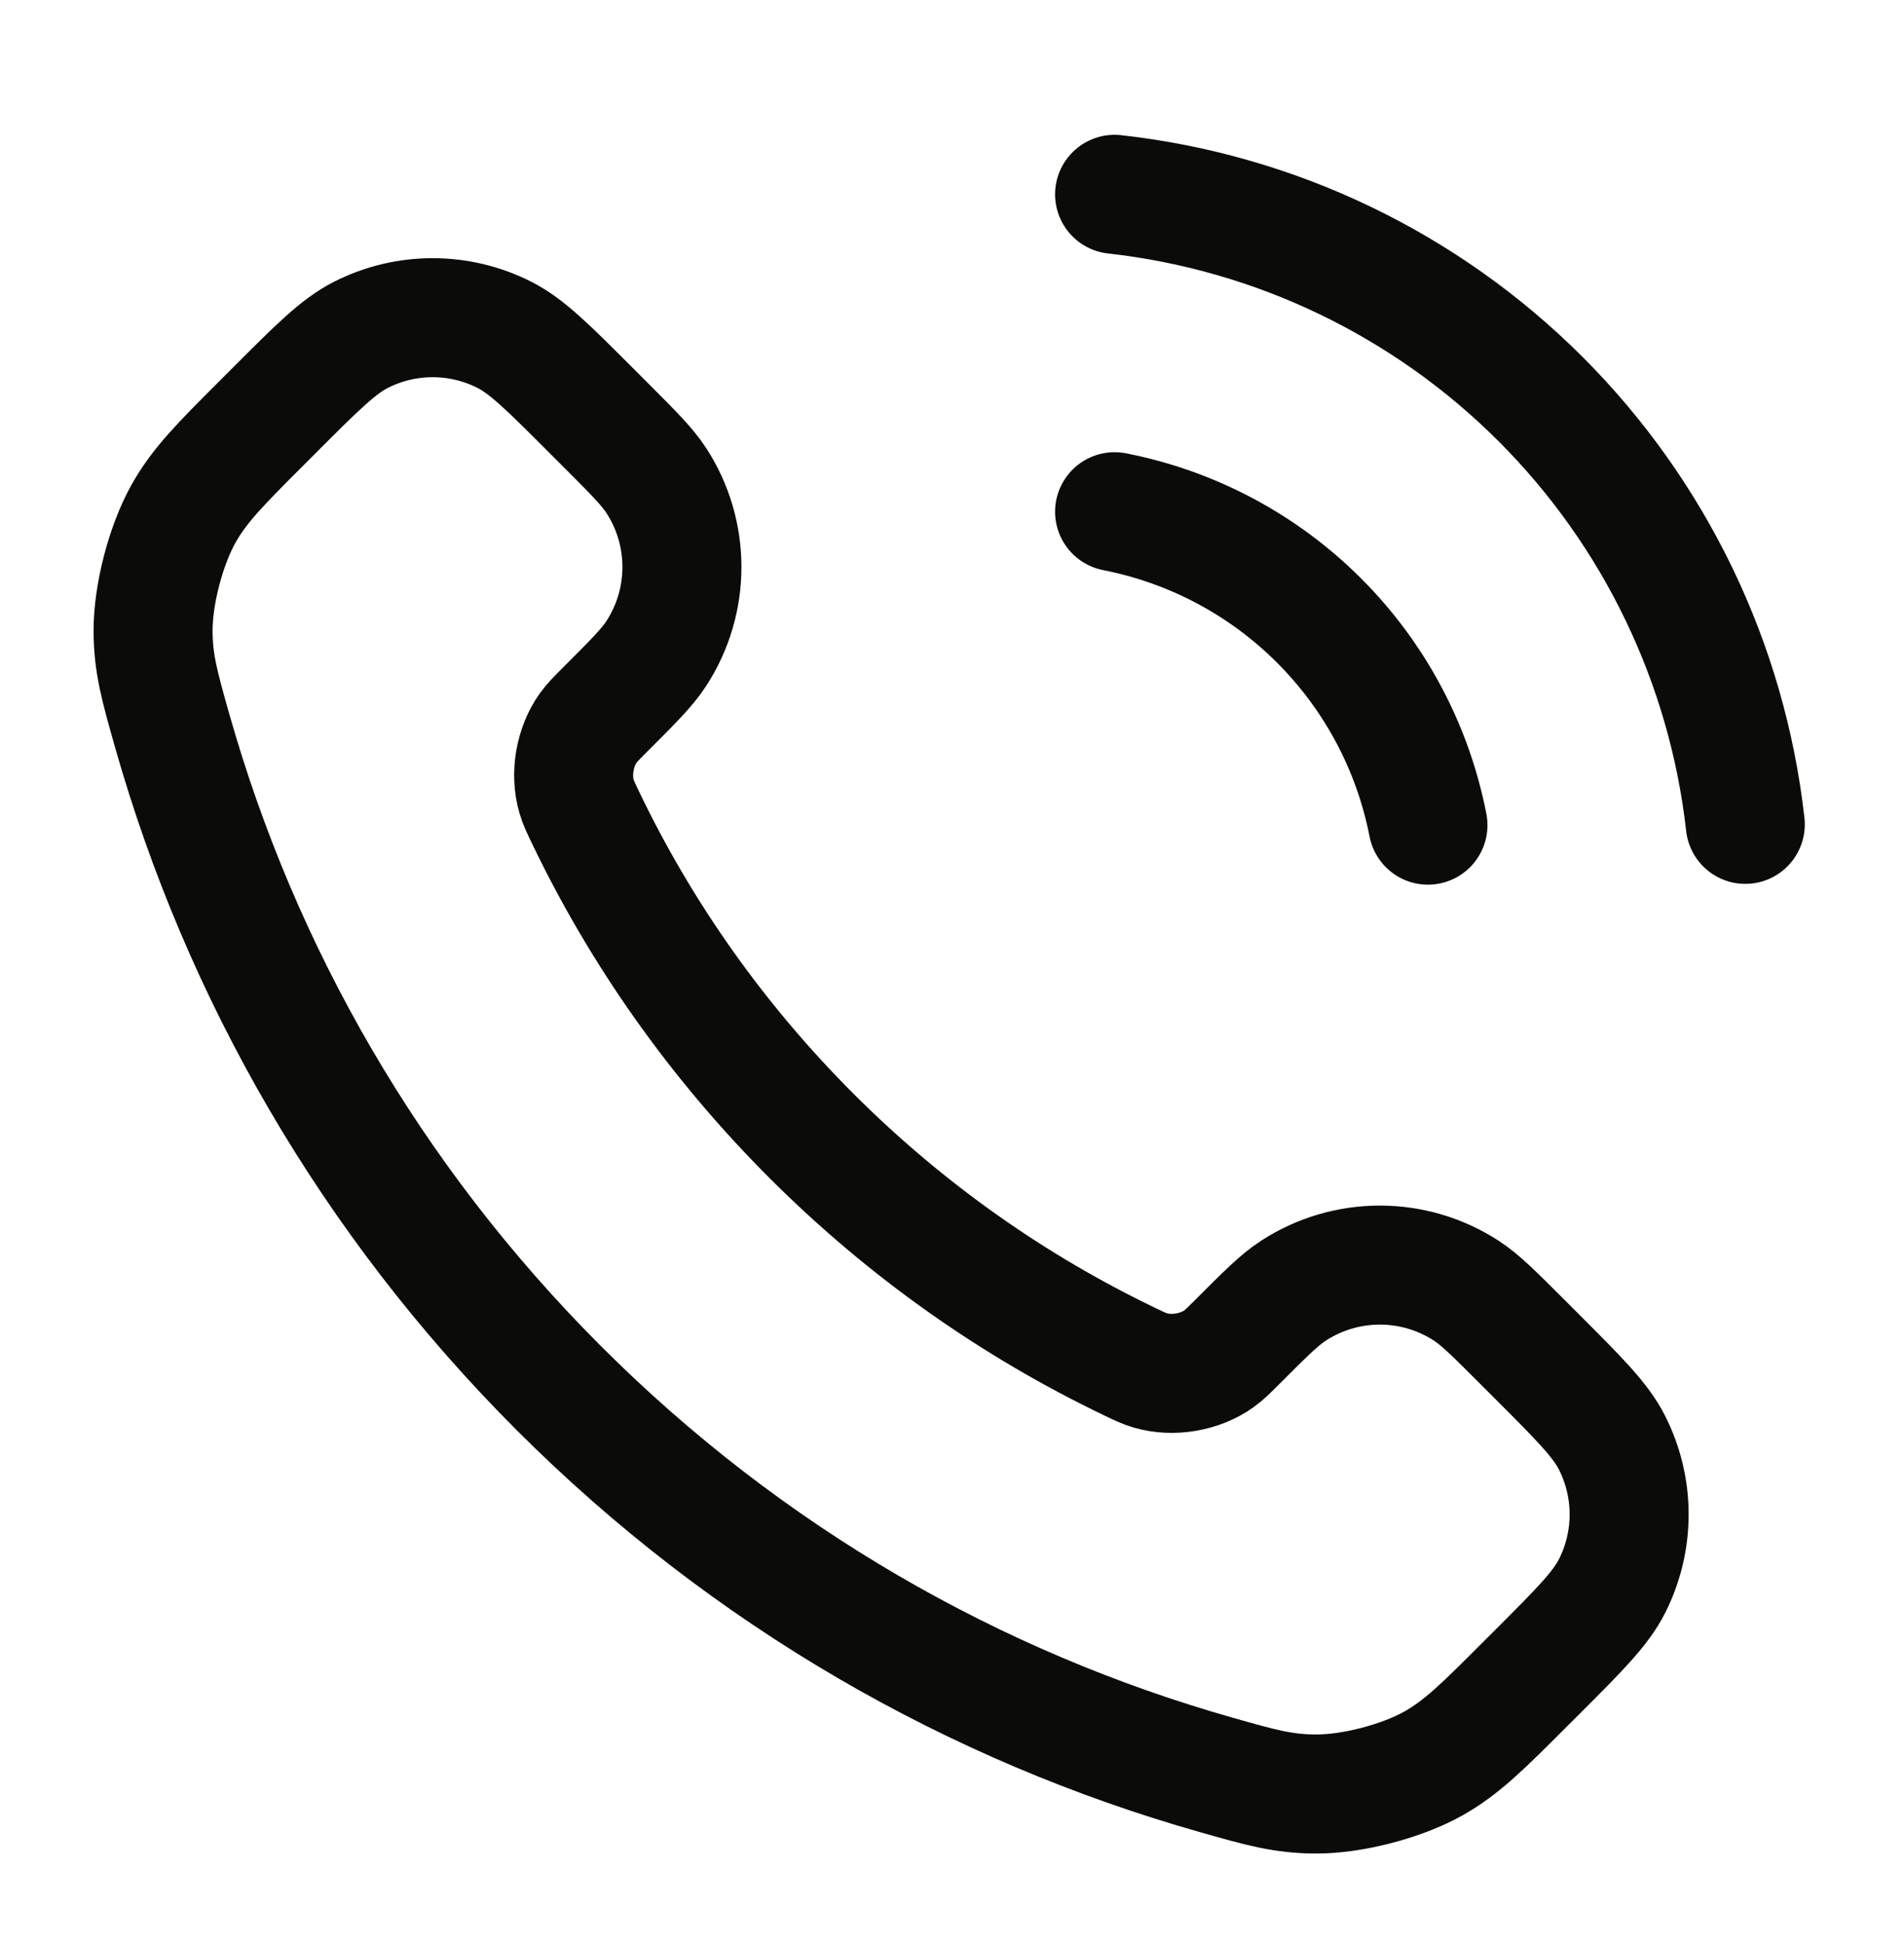 <svg width="48" height="49" viewBox="0 0 48 49" fill="none" xmlns="http://www.w3.org/2000/svg">
<path d="M28.099 12.898C30.053 13.28 31.848 14.235 33.255 15.642C34.663 17.05 35.618 18.845 35.999 20.798M28.099 4.898C32.158 5.349 35.943 7.167 38.832 10.053C41.721 12.938 43.543 16.721 43.999 20.778M20.453 28.625C18.05 26.221 16.152 23.504 14.761 20.605C14.641 20.355 14.581 20.231 14.535 20.073C14.371 19.512 14.489 18.824 14.829 18.349C14.925 18.215 15.039 18.101 15.268 17.872C15.967 17.173 16.316 16.824 16.545 16.472C17.407 15.146 17.407 13.437 16.545 12.111C16.316 11.76 15.967 11.41 15.268 10.711L14.878 10.321C13.815 9.258 13.284 8.727 12.713 8.438C11.578 7.864 10.237 7.864 9.102 8.438C8.531 8.727 8 9.258 6.937 10.321L6.622 10.636C5.562 11.696 5.033 12.225 4.628 12.945C4.179 13.744 3.857 14.985 3.859 15.902C3.862 16.728 4.022 17.292 4.342 18.421C6.064 24.488 9.313 30.213 14.089 34.989C18.865 39.764 24.59 43.013 30.657 44.735C31.786 45.056 32.35 45.216 33.176 45.218C34.093 45.221 35.334 44.898 36.133 44.45C36.852 44.045 37.382 43.516 38.441 42.456L38.757 42.141C39.82 41.078 40.351 40.547 40.64 39.976C41.214 38.841 41.214 37.5 40.64 36.365C40.351 35.794 39.82 35.263 38.757 34.2L38.367 33.81C37.668 33.111 37.318 32.761 36.967 32.533C35.641 31.671 33.932 31.671 32.606 32.533C32.254 32.761 31.905 33.111 31.206 33.81C30.977 34.039 30.863 34.153 30.729 34.249C30.254 34.589 29.566 34.706 29.005 34.543C28.847 34.497 28.722 34.437 28.473 34.317C25.574 32.925 22.856 31.028 20.453 28.625Z" stroke="#0B0B0A" stroke-width="3" stroke-linecap="round" stroke-linejoin="round"/>
</svg>
